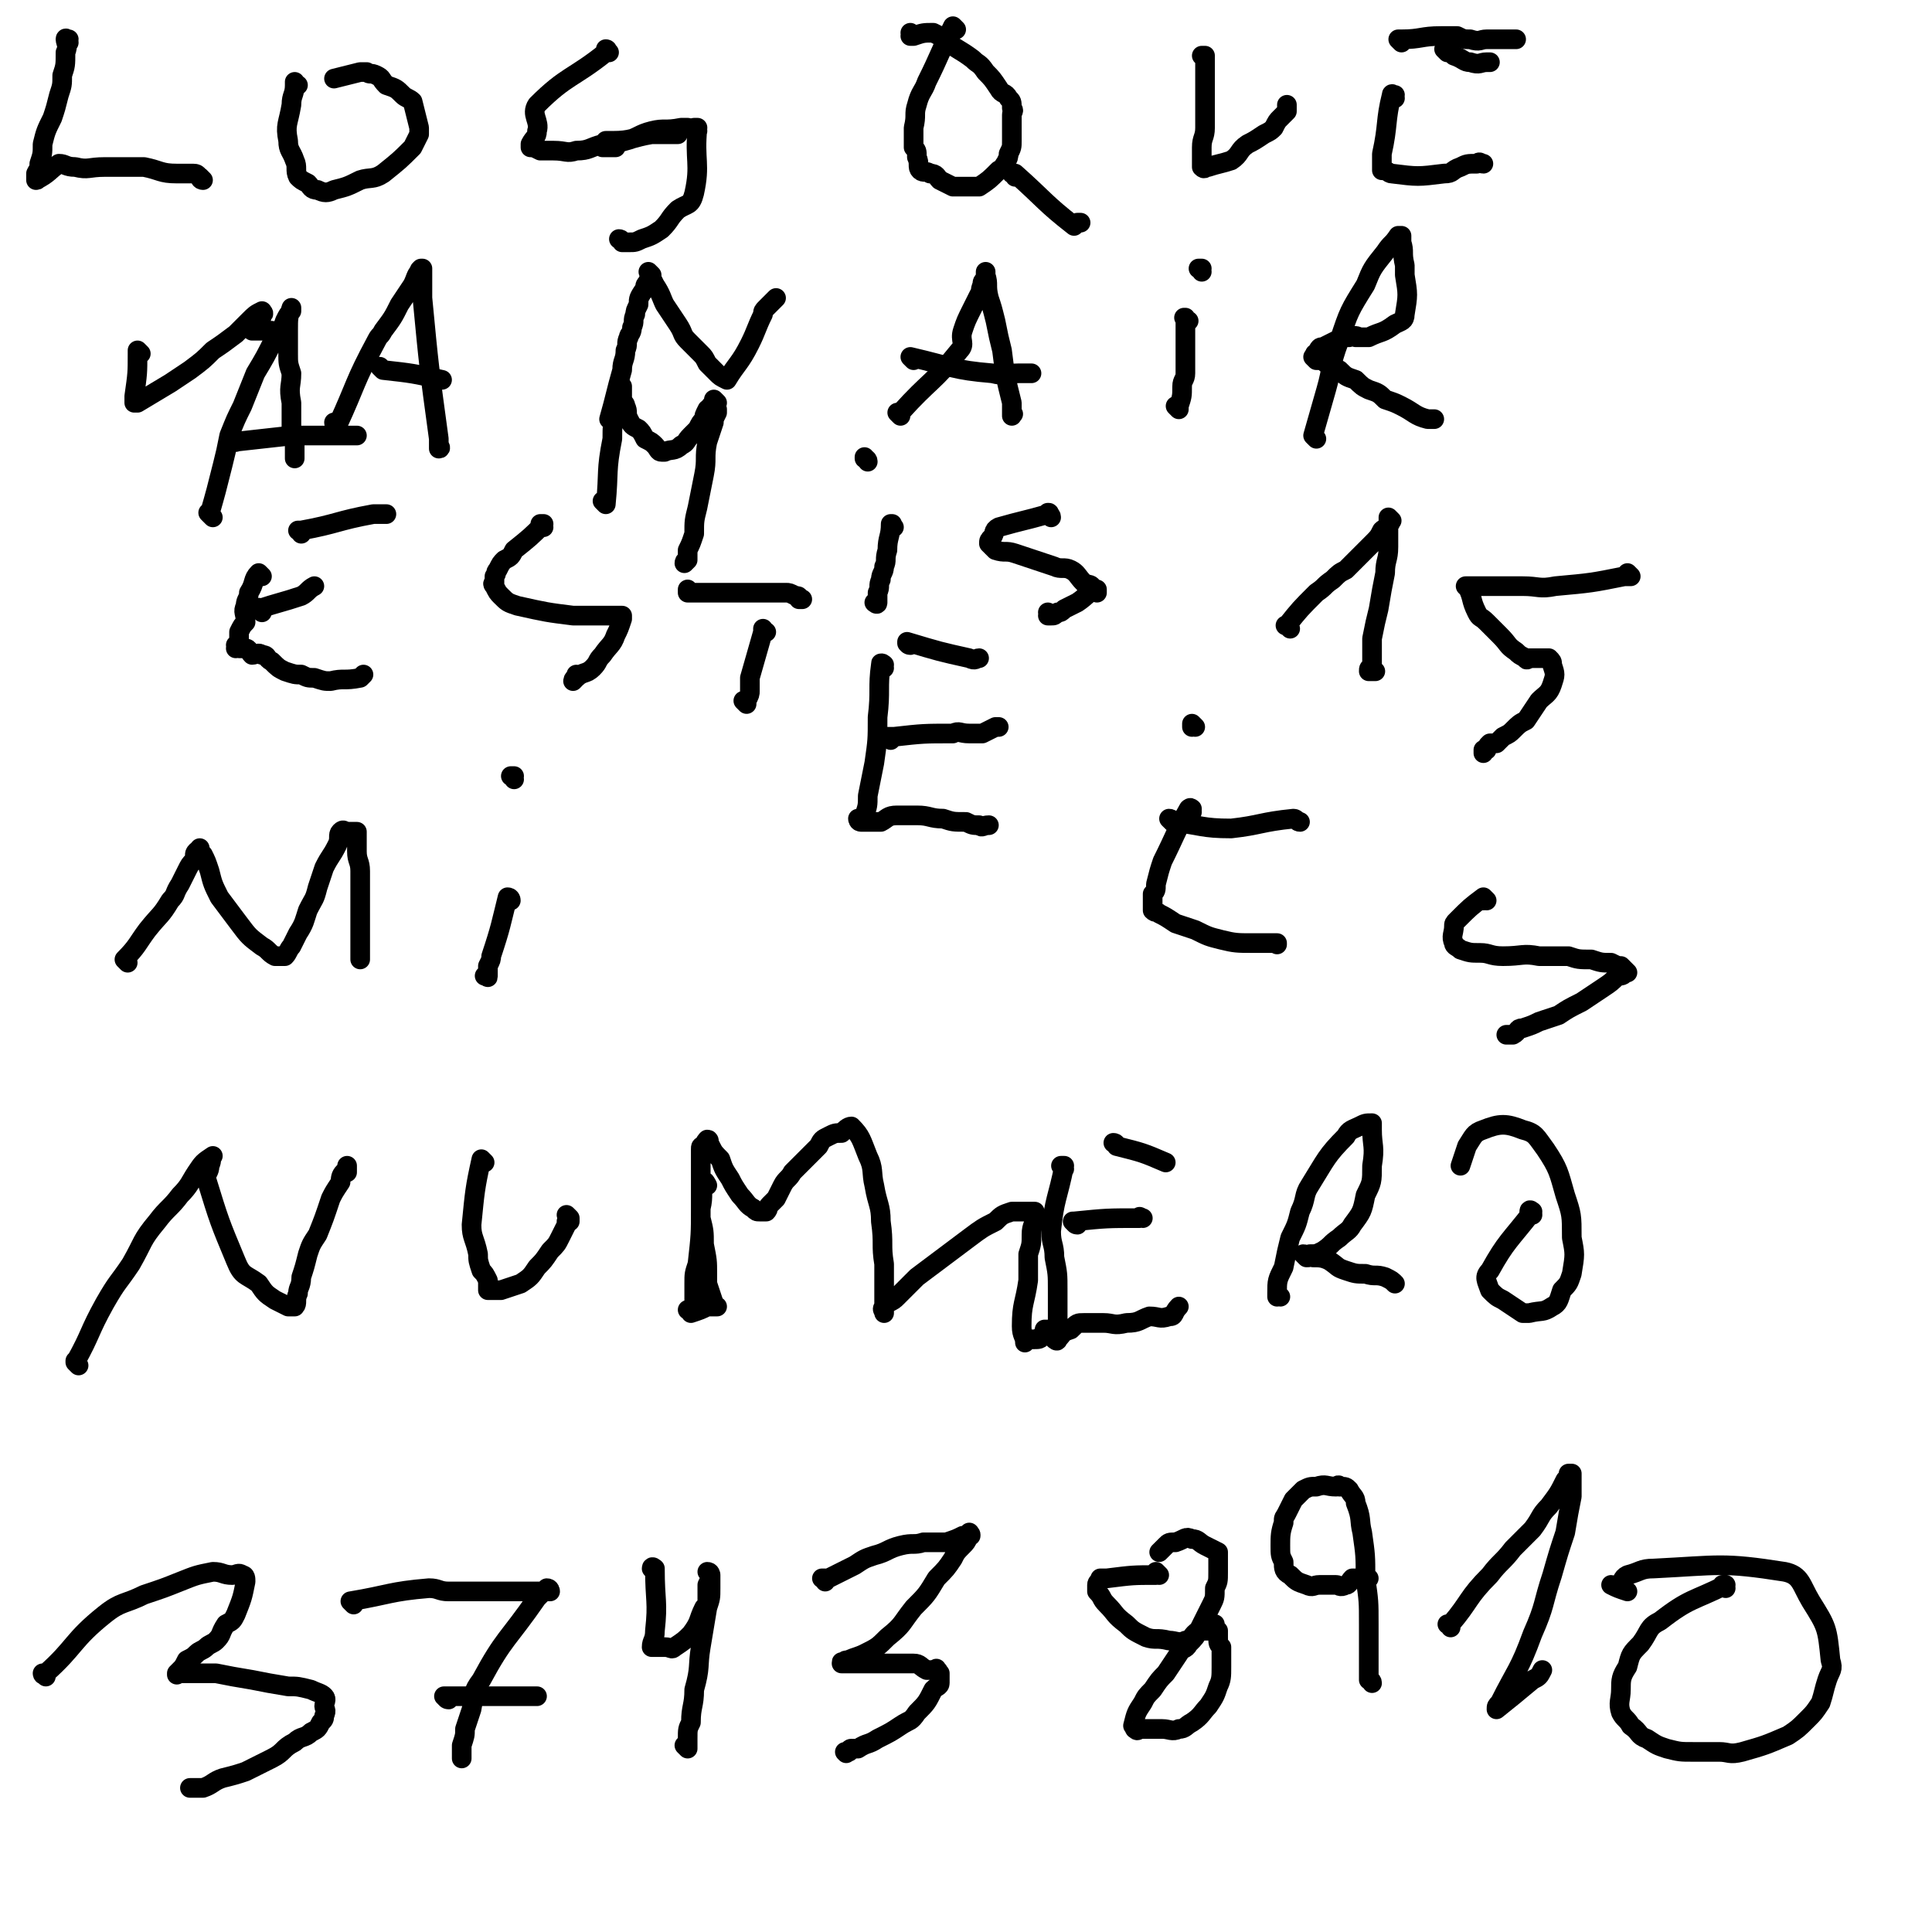 <svg viewBox='0 0 590 590' version='1.1' xmlns='http://www.w3.org/2000/svg' xmlns:xlink='http://www.w3.org/1999/xlink'><g fill='none' stroke='#000000' stroke-width='6' stroke-linecap='round' stroke-linejoin='round'><path d='M21,13c0,0 -1,-1 -1,-1 0,0 1,0 1,0 0,0 0,0 0,0 0,1 -1,-1 -1,0 0,1 1,2 0,4 0,4 0,4 -1,7 0,3 0,3 -1,6 -1,4 -1,4 -2,7 -2,4 -2,4 -3,8 0,3 0,3 -1,6 0,2 0,1 -1,3 0,1 0,1 0,2 0,0 0,0 0,0 1,0 0,-1 0,-1 0,0 0,1 0,1 0,0 0,0 0,0 4,-2 4,-3 7,-5 2,0 2,1 5,1 4,1 4,0 9,0 6,0 6,0 12,0 5,1 5,2 10,2 2,0 3,0 5,0 2,0 1,1 3,2 0,0 0,0 0,0 0,0 0,0 0,0 0,0 -1,-1 -1,-1 0,0 0,1 1,1 0,0 0,0 0,0 '/><path d='M91,26c0,0 -1,0 -1,-1 0,0 0,1 0,1 0,0 0,0 0,0 1,0 0,0 0,-1 0,0 0,1 0,1 0,0 0,0 0,0 0,3 -1,3 -1,6 -1,6 -2,6 -1,11 0,3 1,3 2,6 1,2 0,3 1,5 1,1 1,1 3,2 1,1 1,2 3,2 2,1 3,1 5,0 4,-1 4,-1 8,-3 3,-1 4,0 7,-2 5,-4 5,-4 9,-8 1,-2 1,-2 2,-4 0,-1 0,-1 0,-2 -1,-4 -1,-4 -2,-8 -1,-1 -2,-1 -3,-2 -2,-2 -2,-2 -5,-3 -2,-2 -1,-2 -3,-3 -2,-1 -2,0 -3,-1 -1,0 -1,0 -2,0 -4,1 -4,1 -8,2 0,0 0,0 0,0 0,0 0,0 0,0 0,0 0,0 0,0 0,0 0,0 0,0 '/><path d='M186,16c0,0 -1,-1 -1,-1 0,0 0,0 0,1 0,0 0,0 0,0 1,0 0,-1 0,-1 0,0 1,0 0,1 -10,8 -12,7 -21,16 -2,3 1,5 0,8 0,2 -1,2 -2,4 0,0 0,0 0,1 1,0 1,0 3,1 2,0 2,0 4,0 4,0 4,1 7,0 4,0 4,-1 8,-2 4,-1 4,0 7,-1 4,-1 4,-2 8,-3 4,-1 4,0 9,-1 0,0 0,0 1,0 0,0 0,0 1,0 0,0 0,0 0,0 -1,0 -1,0 -2,0 -1,1 -1,1 -1,2 -1,0 -1,0 -1,0 -4,0 -4,0 -7,0 -6,1 -6,2 -12,2 -1,0 -1,0 -2,0 0,0 -1,1 -1,2 0,0 1,0 1,0 1,0 1,0 1,0 1,0 1,0 2,0 '/><path d='M292,9c0,0 -1,-1 -1,-1 0,0 0,1 0,1 0,0 0,0 0,0 1,0 0,-1 0,-1 0,0 0,1 0,1 0,0 0,0 0,0 1,0 0,-1 0,-1 -4,8 -4,9 -8,17 -1,3 -2,3 -3,7 -1,3 0,3 -1,7 0,1 0,1 0,3 0,1 0,1 0,3 1,1 1,1 1,3 1,2 0,3 1,4 1,1 2,0 3,1 2,0 2,1 3,2 2,1 2,1 4,2 1,0 1,0 2,0 3,0 3,0 6,0 3,-2 3,-2 6,-5 2,-1 1,-1 2,-2 1,-2 1,-2 1,-3 1,-2 1,-2 1,-4 0,-4 0,-4 0,-8 0,-1 1,-1 0,-2 0,-2 0,-2 -1,-3 -1,-2 -2,-1 -3,-3 -2,-3 -2,-3 -4,-5 -2,-3 -2,-2 -4,-4 -4,-3 -5,-3 -9,-6 -1,-1 -1,-1 -3,-2 -3,0 -3,0 -6,1 0,0 0,0 -1,0 0,0 0,0 0,0 1,0 0,-1 0,-1 '/><path d='M213,40c0,0 -1,-1 -1,-1 0,0 1,0 1,0 0,0 0,0 0,0 0,1 -1,0 -1,0 0,0 1,0 1,0 0,0 0,0 0,0 -1,10 1,11 -1,20 -1,4 -2,3 -5,5 -3,3 -2,3 -5,6 -3,2 -3,2 -6,3 -2,1 -2,1 -4,1 -1,0 -1,0 -2,0 0,0 0,0 0,0 0,0 0,0 0,0 0,0 0,-1 -1,-1 0,0 1,0 1,1 0,0 0,0 0,0 '/><path d='M310,54c0,-1 0,-1 -1,-1 0,0 1,0 1,0 9,8 9,9 18,16 0,0 0,0 1,-1 0,0 1,0 1,0 0,0 0,0 0,0 '/><path d='M368,18c0,0 0,-1 -1,-1 0,0 1,0 1,0 0,0 0,0 0,0 0,7 0,7 0,14 0,4 0,4 0,8 0,3 -1,3 -1,6 0,2 0,2 0,4 0,1 0,2 0,2 1,1 1,0 1,0 0,0 0,0 0,0 1,0 1,0 1,0 3,-1 4,-1 7,-2 3,-2 2,-3 5,-5 2,-1 2,-1 5,-3 2,-1 2,-1 3,-2 1,-2 1,-2 2,-3 1,-1 1,-1 2,-2 0,0 0,0 0,0 0,0 0,0 0,-1 0,0 0,0 0,0 0,0 0,0 0,0 0,0 0,-1 0,-1 '/><path d='M426,30c0,0 -1,-1 -1,-1 0,0 1,0 1,0 0,0 0,0 0,0 0,1 -1,0 -1,0 0,0 1,0 1,0 0,0 0,0 0,0 0,1 -1,-1 -1,0 -2,8 -1,9 -3,18 0,0 0,0 0,1 0,1 0,1 0,3 0,0 0,0 0,1 2,0 2,1 3,1 8,1 8,1 16,0 3,0 2,-1 5,-2 2,-1 2,-1 5,-1 1,-1 1,0 2,0 '/><path d='M442,16c0,0 -1,-1 -1,-1 0,0 0,0 1,1 0,0 0,0 0,0 0,0 -1,-1 -1,-1 0,0 0,0 1,1 0,0 0,0 0,0 0,0 -1,-1 -1,-1 0,0 0,0 1,1 1,0 1,0 2,1 3,1 3,2 5,2 3,1 3,0 5,0 0,0 0,0 1,0 '/><path d='M428,13c0,0 -1,-1 -1,-1 0,0 0,0 1,0 0,0 0,0 0,0 0,1 -1,0 -1,0 0,0 0,0 1,0 0,0 0,0 0,0 6,0 6,-1 12,-1 2,0 2,0 5,0 2,1 2,1 4,1 3,1 3,0 5,0 3,0 3,0 5,0 1,0 1,0 3,0 0,0 0,0 1,0 '/><path d='M43,108c0,0 -1,-1 -1,-1 0,0 0,0 0,1 0,0 0,0 0,0 1,0 0,-1 0,-1 0,0 0,0 0,1 0,0 0,0 0,0 0,6 0,6 -1,13 0,0 0,0 0,0 0,1 0,1 0,2 0,0 0,0 0,0 1,0 1,0 1,0 5,-3 5,-3 10,-6 3,-2 3,-2 6,-4 4,-3 4,-3 7,-6 3,-2 3,-2 7,-5 2,-2 2,-2 4,-4 2,-2 2,-2 4,-3 0,0 0,0 0,1 0,0 0,0 0,0 1,0 0,-1 0,-1 0,0 0,0 0,1 0,1 0,1 -1,2 0,1 0,1 0,1 -1,1 -1,1 -1,1 -1,0 -1,0 -1,1 0,0 0,0 0,0 1,0 1,0 2,0 2,0 2,0 4,0 '/><path d='M103,130c0,0 -1,-1 -1,-1 0,0 0,1 1,1 0,0 0,0 0,0 0,0 -1,-1 -1,-1 0,0 0,1 1,1 0,0 0,0 0,0 6,-13 5,-13 12,-26 1,-2 1,-1 2,-3 3,-4 3,-4 5,-8 2,-3 2,-3 4,-6 1,-2 1,-3 2,-4 0,-1 1,-1 1,-1 0,0 0,0 0,0 0,0 0,0 0,0 -1,0 0,0 0,0 0,1 0,1 0,3 0,3 0,3 0,6 2,21 2,21 5,43 0,1 0,1 0,3 0,0 0,0 0,0 1,0 0,-1 0,-1 '/><path d='M117,113c0,0 -1,-1 -1,-1 0,0 1,1 1,1 0,0 0,0 0,0 0,0 -1,-1 -1,-1 0,0 1,1 1,1 0,0 0,0 0,0 9,1 9,1 18,3 '/><path d='M187,129c0,-1 -1,-1 -1,-1 0,0 0,0 0,0 0,0 0,0 0,0 1,0 0,0 0,0 0,0 0,0 0,0 2,-7 2,-8 4,-15 0,-3 1,-3 1,-6 1,-2 0,-2 1,-4 0,-1 1,-1 1,-3 1,-2 0,-2 1,-4 0,-1 0,-1 1,-3 0,-2 0,-2 2,-5 0,-1 0,-1 1,-2 0,-1 0,0 1,-1 0,-1 0,-1 0,-1 0,0 0,0 0,0 0,0 -1,-1 -1,-1 1,2 1,2 2,4 2,3 2,4 3,6 2,3 2,3 4,6 2,3 1,3 3,5 2,2 2,2 4,4 1,1 1,1 2,3 1,1 1,1 2,2 1,1 1,1 1,1 1,1 1,1 3,2 0,0 0,0 0,0 3,-5 4,-5 7,-11 2,-4 2,-5 4,-9 0,-1 0,0 0,0 0,0 0,0 0,0 0,-1 0,-1 1,-2 1,-1 1,-1 3,-3 0,0 0,0 0,0 '/><path d='M275,127c0,0 -1,-1 -1,-1 0,0 1,0 1,0 0,0 0,0 0,0 0,1 -1,0 -1,0 0,0 1,0 1,0 0,0 0,0 0,0 9,-10 10,-9 18,-19 2,-2 0,-3 1,-6 1,-3 1,-3 3,-7 1,-2 1,-2 2,-4 1,-1 0,-1 1,-3 0,-1 0,-1 1,-2 0,0 0,0 0,0 0,0 0,0 0,-1 0,0 0,0 0,0 0,0 0,-1 0,-1 0,0 0,1 0,1 0,0 0,0 0,0 1,3 0,3 1,7 1,3 1,3 2,7 1,5 1,5 2,9 1,8 1,8 3,16 0,1 0,1 0,2 0,1 0,1 0,2 0,0 0,-1 0,-1 0,0 0,0 0,0 1,1 0,0 0,0 '/><path d='M279,110c0,0 -1,-1 -1,-1 0,0 0,0 0,0 0,0 0,0 0,0 1,1 0,0 0,0 0,0 0,0 0,0 0,0 0,0 0,0 13,3 13,4 25,5 4,1 4,0 8,0 2,0 2,0 4,0 '/><path d='M363,98c-1,0 -1,-1 -1,-1 -1,0 0,0 0,0 0,0 0,0 0,0 0,1 0,0 0,0 -1,0 0,0 0,0 0,8 0,9 0,17 0,2 -1,2 -1,4 0,3 0,3 -1,6 0,0 0,0 0,1 0,0 0,0 0,0 0,0 -1,-1 -1,-1 0,0 0,0 1,1 '/><path d='M367,83c0,-1 -1,-1 -1,-1 0,0 0,0 1,0 0,0 0,0 0,0 0,0 -1,0 -1,0 '/><path d='M402,134c0,0 -1,-1 -1,-1 0,0 0,0 0,0 0,0 0,0 0,0 2,-7 2,-7 4,-14 2,-7 1,-7 4,-15 3,-9 3,-9 8,-17 2,-5 2,-5 6,-10 2,-3 2,-2 4,-5 1,0 1,0 1,0 0,1 0,1 0,2 1,3 0,3 1,7 0,2 0,1 0,3 1,6 1,6 0,12 0,2 -1,2 -3,3 -4,3 -4,2 -8,4 -2,0 -3,0 -4,0 0,0 2,0 1,0 0,0 -1,-1 -3,0 -2,0 -2,0 -4,1 -2,1 -2,1 -4,2 -1,0 -1,0 -2,2 -1,0 0,0 -1,1 0,0 0,0 0,0 1,1 1,1 1,1 2,0 2,0 3,1 2,1 2,1 4,2 2,2 2,2 5,3 2,2 2,2 4,3 3,1 3,1 5,3 3,1 3,1 5,2 4,2 4,3 8,4 1,0 1,0 2,0 0,0 0,0 0,0 '/><path d='M65,158c-1,-1 -1,-1 -1,-1 -1,-1 0,0 0,0 0,0 0,0 0,0 2,-7 2,-7 4,-15 1,-4 1,-4 2,-9 2,-5 2,-5 4,-9 2,-5 2,-5 4,-10 3,-5 3,-5 6,-11 2,-2 2,-2 3,-5 1,-2 1,-2 2,-3 0,-1 0,-1 0,-1 0,0 0,0 0,0 -1,3 -1,3 -1,7 0,1 0,1 0,1 0,2 0,2 0,3 0,2 0,2 0,3 0,3 0,3 1,6 0,4 -1,4 0,9 0,4 0,4 0,8 0,3 1,3 1,5 0,2 0,2 0,4 0,0 0,0 0,0 '/><path d='M72,135c-1,0 -1,0 -1,-1 0,0 0,1 0,1 0,0 0,0 0,0 0,0 0,0 0,-1 0,0 0,1 0,1 0,0 0,0 0,0 9,-1 9,-1 18,-2 2,0 2,0 4,0 2,0 2,0 4,0 1,0 1,0 2,0 2,0 2,0 4,0 1,0 1,0 2,0 1,0 1,0 2,0 0,0 0,0 0,0 1,0 1,0 1,0 0,0 0,0 1,0 '/><path d='M185,154c0,0 -1,-1 -1,-1 0,0 0,0 1,1 0,0 0,0 0,0 0,0 -1,-1 -1,-1 0,0 1,1 1,1 1,-10 0,-10 2,-20 0,-4 0,-4 1,-8 1,-1 2,-1 2,-3 0,-1 0,-2 0,-3 0,-1 0,-1 0,-2 0,0 0,0 0,0 0,2 -1,2 0,4 0,1 1,1 1,2 1,2 0,2 1,4 1,2 1,2 3,3 1,1 1,1 2,3 2,1 2,1 3,2 1,1 1,2 2,2 0,0 1,0 1,0 0,0 0,0 0,0 2,-1 3,0 5,-2 2,-1 1,-1 3,-3 1,-1 1,-1 2,-2 1,-2 1,-2 2,-3 0,-1 0,-1 1,-3 0,0 1,0 1,-1 1,0 1,0 2,-1 0,0 0,0 0,0 0,0 -1,-1 -1,-1 0,1 0,2 1,3 0,1 0,1 0,1 -1,2 -1,2 -1,3 -1,3 -1,3 -2,6 -1,5 0,5 -1,10 -1,5 -1,5 -2,10 -1,4 -1,4 -1,8 -1,3 -1,3 -2,5 0,1 0,1 0,3 0,0 -1,0 -1,1 0,0 0,0 0,0 1,-1 1,-1 1,-1 '/><path d='M273,161c0,0 -1,-1 -1,-1 0,0 0,0 0,0 0,0 0,0 0,0 1,1 0,0 0,0 0,0 0,0 0,0 0,0 0,0 0,0 1,1 0,0 0,0 0,0 1,0 0,0 0,4 -1,4 -1,8 -1,3 0,3 -1,5 0,2 -1,2 -1,4 -1,2 0,2 -1,4 0,1 0,1 0,3 0,0 0,0 0,0 0,0 0,0 0,0 0,1 -1,0 -1,0 0,0 1,0 1,0 0,0 0,0 0,0 '/><path d='M265,141c0,-1 -1,-1 -1,-1 0,-1 0,0 0,0 '/><path d='M321,158c0,-1 -1,-1 -1,-1 0,-1 0,0 0,0 0,0 0,0 0,0 1,0 0,0 0,0 0,-1 1,0 0,0 -7,2 -8,2 -15,4 -2,1 -1,2 -2,3 -1,1 -1,1 -1,2 0,0 0,0 0,0 1,1 1,1 2,2 3,1 3,0 6,1 3,1 3,1 6,2 3,1 3,1 6,2 2,1 3,0 5,1 2,1 2,2 4,4 2,1 2,0 3,2 1,0 1,0 1,1 0,0 0,0 0,0 0,0 0,-1 0,-1 -3,1 -3,2 -6,4 -2,1 -2,1 -4,2 -1,1 -1,1 -2,1 -1,1 -1,1 -2,1 0,0 0,0 -1,0 0,0 0,0 0,0 1,0 0,-1 0,-1 '/><path d='M394,192c-1,-1 -1,-1 -1,-1 -1,0 0,0 0,0 0,0 0,0 0,0 0,0 0,0 0,0 -1,0 0,0 0,0 0,0 0,0 0,0 0,0 -1,0 0,0 4,-5 4,-5 9,-10 3,-2 2,-2 5,-4 2,-2 2,-2 4,-3 2,-2 2,-2 4,-4 2,-2 2,-2 4,-4 2,-2 2,-2 3,-4 1,-1 1,0 2,-2 1,0 0,0 1,-1 0,0 0,0 0,0 0,0 -1,-1 -1,-1 0,4 0,5 0,9 0,4 -1,4 -1,8 -1,5 -1,5 -2,11 -1,4 -1,4 -2,9 0,3 0,3 0,6 0,2 0,2 0,3 -1,0 -1,0 -1,1 0,0 0,0 0,0 0,0 0,0 1,0 0,0 0,0 1,0 '/><path d='M498,176c0,0 -1,-1 -1,-1 0,0 1,1 1,1 -1,0 -1,0 -2,0 -10,2 -10,2 -21,3 -5,1 -5,0 -10,0 -4,0 -4,0 -8,0 -3,0 -3,0 -5,0 -2,0 -2,0 -3,0 0,0 0,0 -1,0 0,0 0,0 0,0 0,0 0,0 0,0 0,1 0,0 0,0 -1,0 0,0 0,0 2,4 1,4 3,8 1,2 1,1 3,3 2,2 2,2 4,4 3,3 2,3 5,5 1,1 1,1 3,2 0,1 1,0 1,0 3,0 3,0 6,0 1,1 1,1 1,2 1,3 1,3 0,6 -1,3 -2,3 -4,5 -2,3 -2,3 -4,6 -2,1 -2,1 -4,3 -1,1 -1,1 -3,2 -1,1 -1,1 -2,2 -1,0 -1,0 -2,0 -1,1 -1,1 -1,2 0,0 -1,0 -1,0 0,1 0,1 0,1 '/><path d='M80,176c0,0 -1,-1 -1,-1 0,0 0,1 0,1 0,0 0,0 0,0 1,0 0,-1 0,-1 0,0 0,1 0,1 0,0 0,0 0,0 1,0 0,-1 0,-1 -2,2 -1,3 -3,6 0,2 -1,2 -1,4 -1,2 0,2 0,5 -1,1 -1,1 -2,3 0,2 0,2 0,3 0,1 0,1 -1,2 0,0 0,0 0,0 0,0 0,0 0,0 1,0 0,0 0,-1 0,0 0,1 1,1 1,0 1,0 2,0 1,0 1,1 2,2 1,0 2,-1 3,0 2,0 1,1 3,2 2,2 2,2 4,3 3,1 3,1 5,1 2,1 2,1 4,1 3,1 3,1 5,1 0,0 0,0 0,0 4,-1 4,0 9,-1 0,0 0,0 1,-1 0,0 0,0 0,0 '/><path d='M80,187c0,-1 -1,-1 -1,-1 0,-1 0,0 0,0 0,0 0,0 0,0 1,0 0,0 0,0 0,-1 0,0 0,0 0,0 0,0 0,0 6,-2 7,-2 13,-4 2,-1 2,-2 4,-3 '/><path d='M92,163c0,-1 -1,-1 -1,-1 0,0 0,0 1,0 0,0 0,0 0,0 0,0 -1,0 -1,0 0,0 0,0 1,0 0,0 0,0 0,0 11,-2 11,-3 22,-5 2,0 2,0 4,0 '/><path d='M166,161c0,0 0,-1 -1,-1 0,0 1,0 1,0 0,0 0,0 0,0 0,1 0,0 -1,0 0,0 1,0 1,0 0,0 0,0 0,0 0,1 0,0 -1,0 0,0 1,0 1,0 0,0 0,0 0,0 -4,4 -4,4 -9,8 -1,2 -1,2 -3,3 -1,1 -1,1 -2,3 -1,1 0,1 -1,2 0,0 0,0 0,0 0,1 0,1 0,2 0,0 -1,0 0,1 1,2 1,2 2,3 2,2 2,2 5,3 9,2 9,2 17,3 4,0 4,0 7,0 3,0 3,0 5,0 1,0 1,0 2,0 1,0 1,0 1,0 0,0 0,1 0,1 0,0 0,0 0,0 -1,3 -1,3 -2,5 -1,3 -2,3 -4,6 -2,2 -1,2 -3,4 -2,2 -3,1 -5,3 -1,0 -1,1 -1,1 0,0 0,0 0,0 1,-1 1,-1 1,-2 '/><path d='M211,181c0,0 -1,0 -1,-1 0,0 0,1 0,1 0,0 0,0 0,0 1,0 0,0 0,-1 0,0 0,1 0,1 10,0 10,0 19,0 2,0 2,0 5,0 3,0 3,0 6,0 1,0 1,0 3,1 1,0 1,0 1,1 1,0 1,0 1,0 0,0 0,0 0,0 '/><path d='M234,193c0,0 -1,0 -1,-1 0,0 0,1 0,1 0,0 0,0 0,0 1,0 0,0 0,-1 0,0 0,1 0,1 0,0 0,0 0,0 -2,7 -2,7 -4,14 0,2 0,2 0,4 0,1 0,1 -1,3 0,0 0,0 0,1 0,0 0,0 0,0 0,0 0,0 0,0 0,0 0,0 -1,-1 0,0 1,1 1,1 0,0 0,0 0,0 '/><path d='M270,204c0,-1 -1,-1 -1,-1 0,-1 0,0 1,0 0,0 0,0 0,0 0,0 -1,-1 -1,0 -1,7 0,8 -1,16 0,7 0,7 -1,14 -1,5 -1,5 -2,10 0,3 0,3 -1,6 0,1 0,1 -1,2 0,0 0,0 0,0 0,0 0,0 0,0 0,0 -1,-1 -1,-1 0,0 0,1 1,1 0,0 0,0 0,0 0,0 -1,-1 -1,-1 0,0 0,1 1,1 0,0 0,0 0,0 0,0 -1,-1 -1,-1 0,0 0,1 1,1 0,0 0,0 0,0 0,0 -1,-1 -1,-1 0,0 0,1 1,1 0,0 0,0 0,0 0,0 -1,-1 -1,-1 0,0 0,1 1,1 0,0 0,0 0,0 0,0 -1,-1 -1,-1 0,0 0,1 1,1 0,0 0,0 0,0 0,0 -1,-1 -1,-1 0,0 0,1 1,1 0,0 0,0 0,0 0,0 -1,-1 -1,-1 0,0 0,1 1,1 3,0 3,0 6,0 2,-1 2,-2 5,-2 3,0 3,0 6,0 4,0 4,1 8,1 3,1 3,1 7,1 2,1 2,1 4,1 1,1 1,0 3,0 0,0 0,0 0,0 '/><path d='M272,226c0,0 -1,-1 -1,-1 0,0 0,0 0,0 0,0 0,0 0,0 1,1 0,0 0,0 0,0 0,0 0,0 1,0 1,0 2,0 9,-1 9,-1 18,-1 2,-1 2,0 5,0 2,0 2,0 4,0 2,-1 2,-1 4,-2 1,0 1,0 1,0 '/><path d='M278,197c-1,0 -1,-1 -1,-1 0,0 0,0 0,0 0,0 0,0 0,0 0,1 0,0 0,0 0,0 0,0 0,0 10,3 10,3 19,5 2,1 2,0 3,0 '/><path d='M364,248c0,0 -1,-1 -1,-1 0,0 1,0 1,0 0,0 0,0 0,0 0,1 0,-1 -1,0 -4,7 -4,8 -8,16 -1,3 -1,3 -2,7 0,2 0,2 -1,3 0,2 0,2 0,3 0,1 0,1 0,2 1,1 1,0 2,1 2,1 2,1 5,3 3,1 3,1 6,2 4,2 4,2 8,3 4,1 5,1 9,1 3,0 3,0 5,0 2,0 2,0 3,0 0,0 0,0 0,0 0,1 0,0 0,0 0,0 0,0 0,0 '/><path d='M358,251c0,0 0,-1 -1,-1 0,0 1,1 1,1 0,0 0,0 0,0 0,0 0,-1 -1,-1 0,0 1,1 1,1 9,1 9,2 18,2 9,-1 9,-2 19,-3 1,0 1,1 2,1 '/><path d='M365,222c0,0 -1,-1 -1,-1 0,0 0,1 0,1 0,0 0,0 0,0 1,0 0,-1 0,-1 0,0 0,1 0,1 '/><path d='M454,275c0,0 -1,-1 -1,-1 0,0 0,0 0,1 0,0 0,0 0,0 1,0 0,-1 0,-1 -4,3 -4,3 -8,7 -1,1 -1,1 -1,2 0,1 0,0 0,0 0,2 -1,3 0,5 0,1 1,1 2,2 3,1 3,1 6,1 3,0 3,1 7,1 6,0 6,-1 11,0 4,0 4,0 9,0 3,1 3,1 7,1 3,1 3,1 6,1 2,1 2,1 3,1 1,1 1,1 2,2 0,0 0,0 -1,0 0,1 -1,1 -2,1 -2,2 -2,2 -5,4 -3,2 -3,2 -6,4 -4,2 -4,2 -7,4 -3,1 -3,1 -6,2 -2,1 -2,1 -5,2 -2,0 -1,1 -3,2 -1,0 -1,0 -2,0 0,0 0,0 0,0 0,0 0,0 0,0 1,0 1,0 2,0 0,0 0,0 0,0 '/><path d='M39,294c0,0 -1,-1 -1,-1 0,0 0,0 0,0 0,0 0,0 0,0 1,1 0,0 0,0 0,0 0,0 0,0 0,0 0,0 0,0 4,-4 4,-5 7,-9 4,-5 4,-4 7,-9 2,-2 1,-2 3,-5 1,-2 1,-2 2,-4 1,-2 1,-2 2,-3 1,-2 0,-2 1,-3 1,-1 1,0 1,-1 0,0 0,0 0,0 0,0 0,0 0,0 0,1 0,0 0,0 0,0 0,1 1,2 1,2 1,2 2,5 1,4 1,4 3,8 3,4 3,4 6,8 3,4 3,4 7,7 2,1 2,2 4,3 1,0 2,0 3,0 1,-1 1,-2 2,-3 1,-2 1,-2 2,-4 2,-3 2,-4 3,-7 2,-4 2,-3 3,-7 1,-3 1,-3 2,-6 2,-4 2,-3 4,-7 1,-2 0,-3 1,-4 1,-1 1,0 2,0 1,0 1,0 2,0 0,0 0,0 1,0 0,1 0,1 0,2 0,2 0,2 0,4 0,3 1,3 1,6 0,8 0,8 0,15 0,5 0,5 0,9 0,1 0,1 0,2 0,0 0,0 0,1 0,0 0,0 0,0 '/><path d='M156,275c0,0 0,-1 -1,-1 0,0 1,0 1,1 0,0 0,0 0,0 0,0 0,-1 -1,-1 -2,8 -2,9 -5,18 0,1 0,1 -1,3 0,2 0,2 0,3 0,0 0,0 0,0 0,1 0,0 -1,0 0,0 1,0 1,0 '/><path d='M157,238c0,-1 -1,-1 -1,-1 0,0 0,0 1,0 0,0 0,0 0,0 0,0 -1,0 -1,0 '/><path d='M24,417c-1,-1 -1,-1 -1,-1 0,-1 0,0 0,0 0,0 0,0 0,0 0,0 0,0 0,0 0,-1 0,0 0,0 5,-9 4,-9 9,-18 4,-7 4,-6 8,-12 4,-7 3,-7 8,-13 3,-4 4,-4 7,-8 3,-3 3,-4 5,-7 2,-3 2,-3 5,-5 0,0 0,0 0,0 0,0 0,0 0,0 -1,1 0,1 -1,3 0,2 -1,2 -1,4 4,13 4,13 9,25 2,5 3,4 7,7 2,3 2,3 5,5 2,1 2,1 4,2 0,0 0,0 1,0 0,0 1,0 1,0 1,-1 0,-2 1,-4 0,-2 1,-2 1,-5 1,-3 1,-3 2,-7 1,-3 1,-3 3,-6 2,-5 2,-5 4,-11 1,-2 1,-2 3,-5 0,-1 0,-2 1,-3 0,0 0,0 1,0 0,-1 0,-1 0,-2 0,0 0,0 0,0 '/><path d='M148,355c0,0 -1,-1 -1,-1 0,0 0,0 0,1 0,0 0,0 0,0 1,0 0,-1 0,-1 -2,9 -2,10 -3,20 0,4 1,4 2,9 0,2 0,2 1,5 1,1 1,1 2,3 0,1 0,2 0,3 0,0 0,0 1,0 1,0 2,0 3,0 3,-1 3,-1 6,-2 3,-2 3,-2 5,-5 2,-2 2,-2 4,-5 2,-2 2,-2 3,-4 1,-2 1,-2 2,-4 0,-1 0,-1 1,-2 0,0 0,0 0,0 0,0 -1,-1 -1,-1 0,0 0,0 1,1 0,0 0,0 0,1 -1,0 -1,0 -1,0 '/><path d='M216,362c0,0 -1,-1 -1,-1 0,0 0,0 1,1 0,0 0,0 0,0 0,0 -1,-2 -1,-1 -1,3 0,4 -1,8 0,8 0,8 -1,17 -1,3 -1,3 -1,6 0,3 0,3 0,6 0,1 0,1 -1,3 0,0 0,0 0,0 0,0 0,0 0,0 0,0 0,-1 -1,-1 0,0 1,0 1,1 0,0 0,0 0,0 0,0 0,-1 -1,-1 0,0 1,0 1,1 0,0 0,0 0,0 0,0 0,-1 -1,-1 0,0 1,0 1,1 0,0 0,0 0,0 0,0 0,0 0,0 3,-1 3,-1 5,-2 1,0 1,0 2,0 0,0 0,0 1,0 0,0 0,0 0,0 0,0 0,0 0,0 0,0 -1,0 -1,-1 0,0 0,1 1,1 0,0 0,0 0,0 0,0 -1,0 -1,-1 0,0 0,1 1,1 0,0 0,0 0,0 0,0 -1,0 -1,-1 0,0 0,1 1,1 0,0 0,0 0,0 0,0 -1,0 -1,-1 0,0 0,1 1,1 0,0 0,0 0,0 0,0 -1,0 -1,-1 -1,-3 -1,-3 -2,-6 0,-2 0,-2 0,-3 0,-4 0,-4 -1,-9 0,-4 0,-4 -1,-8 0,-5 0,-5 0,-10 0,-3 0,-3 0,-5 0,-2 0,-2 0,-4 0,-1 0,-1 0,-2 0,-1 0,-1 1,-1 0,-1 1,-2 1,-2 1,0 0,1 1,2 1,2 1,2 3,4 1,3 1,3 3,6 1,2 1,2 3,5 2,2 2,3 4,4 1,1 1,1 2,1 1,0 1,0 1,0 1,0 1,0 1,0 1,-1 0,-1 1,-2 1,-1 1,-1 2,-2 1,-2 1,-2 2,-4 1,-2 2,-2 3,-4 2,-2 2,-2 4,-4 2,-2 2,-2 4,-4 1,-2 1,-2 3,-3 2,-1 2,-1 4,-1 1,-1 2,-2 3,-2 3,3 3,4 5,9 2,4 1,5 2,9 1,6 2,6 2,11 1,7 0,7 1,13 0,4 0,4 0,8 0,3 0,3 0,5 0,1 0,1 0,2 0,0 0,0 0,0 0,-1 -1,-1 0,-2 0,0 0,0 1,-1 2,-1 2,-1 3,-2 3,-3 3,-3 6,-6 8,-6 8,-6 16,-12 4,-3 4,-3 8,-5 2,-2 2,-2 5,-3 2,0 2,0 3,0 2,0 2,0 3,0 0,0 0,0 0,0 0,0 1,0 1,0 0,1 0,1 0,2 0,2 -1,2 -1,5 0,3 0,3 -1,6 0,4 0,4 0,8 -1,7 -2,7 -2,14 0,3 1,3 1,5 0,0 0,-1 0,-1 1,0 1,0 1,0 1,0 1,0 2,0 1,0 2,0 2,-1 1,-1 1,-1 1,-2 1,0 1,0 1,0 '/><path d='M325,357c0,0 -1,-1 -1,-1 0,0 0,0 1,0 0,0 0,0 0,0 0,1 -1,0 -1,0 0,0 0,0 1,0 0,0 0,0 0,0 -2,10 -3,10 -4,20 0,4 1,4 1,8 1,5 1,5 1,10 0,3 0,3 0,6 0,4 0,4 0,7 0,0 0,0 0,1 0,0 0,0 0,1 0,0 0,0 0,0 0,1 -1,0 -1,0 0,0 1,0 1,0 0,0 0,0 0,0 2,-2 1,-2 4,-3 2,-2 2,-2 4,-2 3,0 3,0 6,0 3,0 3,1 7,0 4,0 4,-1 7,-2 3,0 3,1 6,0 2,0 1,-1 3,-3 '/><path d='M329,374c-1,0 -1,-1 -1,-1 -1,0 0,0 0,0 0,0 0,0 0,0 0,1 0,0 0,0 -1,0 0,0 0,0 0,0 0,0 0,0 10,-1 10,-1 20,-1 0,-1 0,0 1,0 '/><path d='M341,350c0,0 0,-1 -1,-1 0,0 1,0 1,1 0,0 0,0 0,0 0,0 0,-1 -1,-1 0,0 1,0 1,1 0,0 0,0 0,0 8,2 8,2 15,5 '/><path d='M391,396c-1,0 -1,-1 -1,-1 0,0 0,0 0,1 0,0 0,0 0,0 0,0 0,-1 0,-1 0,0 0,0 0,1 0,0 0,0 0,0 0,0 0,0 0,-1 0,-4 0,-4 2,-8 1,-5 1,-5 2,-9 2,-4 2,-4 3,-8 2,-4 1,-5 3,-8 5,-8 5,-9 11,-15 1,-2 2,-2 4,-3 2,-1 2,-1 4,-1 0,0 0,0 0,0 0,1 0,1 0,2 0,5 1,5 0,11 0,5 0,5 -2,9 -1,5 -1,5 -4,9 -1,2 -2,2 -4,4 -3,2 -2,2 -5,4 -2,1 -2,1 -4,1 0,1 0,1 -1,1 0,0 0,0 0,0 0,0 0,-1 -1,-1 0,0 1,1 1,1 1,0 1,-1 2,0 2,0 3,0 5,1 3,2 2,2 5,3 3,1 3,1 6,1 3,1 3,0 6,1 2,1 2,1 3,2 '/><path d='M468,371c0,-1 0,-1 -1,-1 0,-1 1,0 1,0 0,0 0,0 0,0 -7,9 -8,9 -13,18 -2,2 -1,3 0,6 2,2 2,2 4,3 3,2 3,2 6,4 1,0 1,0 2,0 4,-1 4,0 7,-2 2,-1 2,-2 3,-5 2,-2 2,-2 3,-5 1,-6 1,-6 0,-11 0,-7 0,-7 -2,-13 -2,-7 -2,-8 -6,-14 -3,-4 -3,-5 -7,-6 -5,-2 -7,-2 -12,0 -3,1 -3,2 -5,5 -1,3 -1,3 -2,6 0,0 0,0 0,0 '/><path d='M14,512c0,0 -1,-1 -1,-1 0,0 0,0 1,0 0,0 0,0 0,0 0,1 -1,0 -1,0 0,0 0,1 1,0 9,-8 8,-10 18,-18 5,-4 6,-3 12,-6 6,-2 6,-2 11,-4 5,-2 5,-2 10,-3 3,0 3,1 6,1 1,0 2,-1 3,0 1,0 1,1 1,2 -1,5 -1,5 -3,10 -1,2 -1,2 -3,3 -2,3 -1,3 -3,5 -1,1 -2,1 -3,2 -1,1 -2,1 -3,2 -1,1 -1,1 -3,2 -1,2 -1,2 -2,3 -1,1 -1,1 -1,1 0,1 0,0 0,0 0,0 0,0 0,0 0,0 0,0 1,0 0,0 0,0 1,0 1,0 1,0 1,0 2,0 2,0 3,0 3,0 3,0 6,0 5,1 5,1 11,2 5,1 5,1 11,2 3,0 3,0 7,1 2,1 3,1 4,2 1,1 0,2 0,3 0,1 1,1 0,3 0,1 0,1 -1,2 -1,2 -1,2 -3,3 -2,2 -3,1 -5,3 -4,2 -3,3 -7,5 -4,2 -4,2 -8,4 -3,1 -3,1 -7,2 -3,1 -3,2 -6,3 -2,0 -2,0 -4,0 0,0 0,0 0,0 0,0 0,0 0,0 '/><path d='M108,490c0,0 -1,-1 -1,-1 0,0 0,0 0,0 0,0 0,0 0,0 1,1 0,0 0,0 0,0 0,0 0,0 0,0 0,0 0,0 12,-2 12,-3 24,-4 3,0 3,1 6,1 5,0 5,0 11,0 5,0 5,0 10,0 4,0 4,0 7,0 2,0 2,0 3,0 0,0 0,0 0,0 0,0 0,0 0,0 0,0 0,-1 -1,-1 -1,1 -2,2 -3,3 -9,13 -10,12 -17,25 -3,4 -2,4 -3,9 -1,3 -1,3 -2,6 0,2 0,2 -1,5 0,2 0,2 0,3 0,1 0,1 0,1 '/><path d='M137,519c-1,0 -1,-1 -1,-1 -1,0 0,0 0,0 0,0 0,0 0,0 0,1 0,0 0,0 -1,0 0,0 0,0 0,0 0,0 0,0 12,0 12,0 24,0 2,0 2,0 4,0 '/><path d='M200,480c0,-1 0,-1 -1,-1 0,-1 1,0 1,0 0,0 0,0 0,0 0,0 0,0 -1,0 0,-1 1,0 1,0 0,10 1,10 0,19 0,3 -1,3 -1,5 0,0 0,0 0,0 0,0 0,0 0,0 2,0 2,0 4,0 2,0 2,1 3,0 3,-2 3,-2 5,-4 3,-4 2,-4 4,-8 1,-1 1,-1 1,-2 0,-1 0,-1 0,-1 0,-2 0,-2 0,-4 0,0 0,0 0,0 1,-2 1,-2 1,-3 0,0 0,0 0,0 0,0 0,-1 -1,-1 0,0 1,1 1,1 0,0 0,0 0,0 0,0 0,0 0,1 0,1 0,1 0,3 0,3 0,3 -1,6 -1,6 -1,6 -2,12 -1,6 0,6 -2,13 0,5 -1,5 -1,10 -1,2 -1,2 -1,5 0,1 0,1 0,3 0,0 0,0 0,0 0,0 0,0 0,0 0,0 -1,-1 -1,-1 '/><path d='M252,483c0,0 0,-1 -1,-1 0,0 1,0 1,0 0,0 0,0 0,0 0,1 0,0 -1,0 0,0 1,0 1,0 0,1 0,0 1,0 4,-2 4,-2 8,-4 3,-2 3,-2 6,-3 4,-1 4,-2 8,-3 4,-1 4,0 7,-1 4,0 4,0 7,0 3,-1 3,-1 5,-2 1,0 1,0 2,0 0,0 0,0 0,0 1,0 0,0 0,-1 0,0 0,1 0,1 0,0 0,0 0,0 1,0 0,0 0,-1 0,0 1,1 0,1 -1,2 -1,2 -2,3 -2,2 -2,2 -3,4 -2,3 -2,3 -5,6 -3,5 -3,5 -7,9 -4,5 -3,5 -8,9 -3,3 -3,3 -7,5 -2,1 -3,1 -5,2 -1,0 -1,0 -1,1 0,0 0,0 0,0 0,0 -1,0 -1,0 0,-1 0,0 1,0 2,0 2,0 5,0 2,0 2,0 5,0 3,0 3,0 5,0 3,0 3,0 6,0 2,0 2,1 4,2 1,0 1,0 2,0 1,0 1,-1 1,0 1,0 0,1 1,1 0,2 0,2 0,3 0,1 -1,1 -2,2 -2,4 -2,4 -5,7 -2,3 -2,2 -5,4 -3,2 -3,2 -7,4 -3,2 -3,1 -6,3 -2,0 -2,0 -3,1 -1,0 0,0 -1,0 0,0 0,0 0,0 1,1 0,0 0,0 0,0 0,0 1,0 1,0 0,-1 1,-1 '/><path d='M354,481c0,0 -1,-1 -1,-1 0,0 0,1 0,1 0,0 0,0 0,0 1,0 0,-1 0,-1 0,0 0,1 0,1 0,0 0,0 0,0 -7,0 -7,0 -15,1 -1,0 -1,0 -2,0 0,1 -1,1 -1,2 0,1 0,1 0,2 0,0 0,0 0,0 2,2 1,2 3,4 3,3 2,3 6,6 2,2 2,2 6,4 3,1 3,0 7,1 2,0 3,1 5,0 2,0 2,-2 4,-3 1,0 2,0 3,0 1,-1 1,-1 2,-2 0,0 0,0 0,0 0,1 0,1 1,2 0,0 0,0 0,0 0,1 0,1 0,2 0,2 0,2 1,3 0,3 0,3 0,6 0,3 0,4 -1,6 -1,3 -1,3 -3,6 -2,2 -2,3 -5,5 -2,1 -2,2 -4,2 -2,1 -3,0 -5,0 -2,0 -2,0 -4,0 -1,0 -1,0 -2,0 -1,0 -1,0 -1,0 0,0 -1,1 -1,0 -1,0 0,0 -1,-1 0,0 0,0 0,0 1,-4 1,-4 3,-7 1,-2 1,-2 3,-4 2,-3 2,-3 4,-5 2,-3 2,-3 4,-6 1,-2 2,-1 3,-3 2,-2 2,-2 3,-4 1,-2 1,-2 2,-4 1,-2 1,-2 2,-4 1,-2 1,-2 1,-5 1,-2 1,-2 1,-5 0,-2 0,-2 0,-4 0,-1 0,-1 0,-2 -2,-1 -2,-1 -4,-2 -2,-1 -2,-2 -4,-2 -2,-1 -2,0 -5,1 -2,0 -2,0 -3,1 -1,1 -1,1 -2,2 0,0 0,0 0,0 '/><path d='M419,514c0,-1 -1,-1 -1,-1 0,0 0,0 0,0 0,0 0,0 0,0 1,0 0,0 0,0 0,0 0,0 0,0 0,0 0,0 0,0 0,-8 0,-8 0,-17 0,-7 0,-7 -1,-14 0,-7 0,-7 -1,-14 -1,-4 0,-4 -2,-9 0,-2 -1,-2 -2,-4 -1,-1 -1,-1 -3,-1 0,-1 -1,0 -1,0 -3,0 -3,-1 -6,0 -2,0 -2,0 -4,1 -1,1 -1,1 -3,3 -1,2 -1,2 -2,4 -1,2 -1,1 -1,3 -1,3 -1,4 -1,7 0,3 0,3 1,5 0,2 0,3 2,4 2,2 2,2 5,3 2,1 2,0 4,0 0,0 0,0 0,0 2,0 2,0 5,0 1,0 1,1 3,0 1,0 1,-1 2,-2 2,0 2,0 4,0 1,0 1,0 1,0 '/><path d='M443,497c0,-1 -1,-1 -1,-1 0,0 1,0 1,0 0,0 0,0 0,0 0,0 -1,0 -1,0 0,0 1,0 1,0 6,-7 5,-8 12,-15 3,-4 4,-4 7,-8 3,-3 3,-3 6,-6 3,-4 2,-4 5,-7 3,-4 3,-4 5,-8 1,-1 1,-1 1,-2 0,0 1,0 1,0 0,3 0,3 0,7 -1,5 -1,5 -2,11 -2,6 -2,6 -4,13 -3,9 -2,9 -6,18 -4,11 -5,11 -10,21 -1,1 -1,1 -1,2 0,0 0,0 0,0 5,-4 5,-4 11,-9 2,-1 2,-1 3,-3 '/><path d='M527,485c0,0 -1,-1 -1,-1 0,0 0,0 1,0 0,0 0,0 0,0 0,1 -1,0 -1,0 0,0 0,0 1,0 0,0 0,0 0,0 -10,5 -11,4 -20,11 -4,2 -3,3 -6,7 -3,3 -3,3 -4,7 -2,3 -2,4 -2,7 0,3 -1,4 0,7 1,2 2,2 3,4 3,2 2,3 5,4 3,2 3,2 6,3 4,1 4,1 8,1 4,0 4,0 8,0 3,0 3,1 7,0 7,-2 7,-2 14,-5 3,-2 3,-2 6,-5 2,-2 2,-2 4,-5 1,-3 1,-4 2,-7 1,-3 2,-3 1,-6 -1,-10 -1,-10 -6,-18 -3,-5 -3,-8 -8,-9 -19,-3 -20,-2 -40,-1 -4,0 -4,1 -8,2 -2,1 -1,2 -3,3 -1,1 -1,0 -2,0 0,0 0,0 0,0 0,0 0,0 0,0 2,1 2,1 5,2 '/></g>
</svg>
